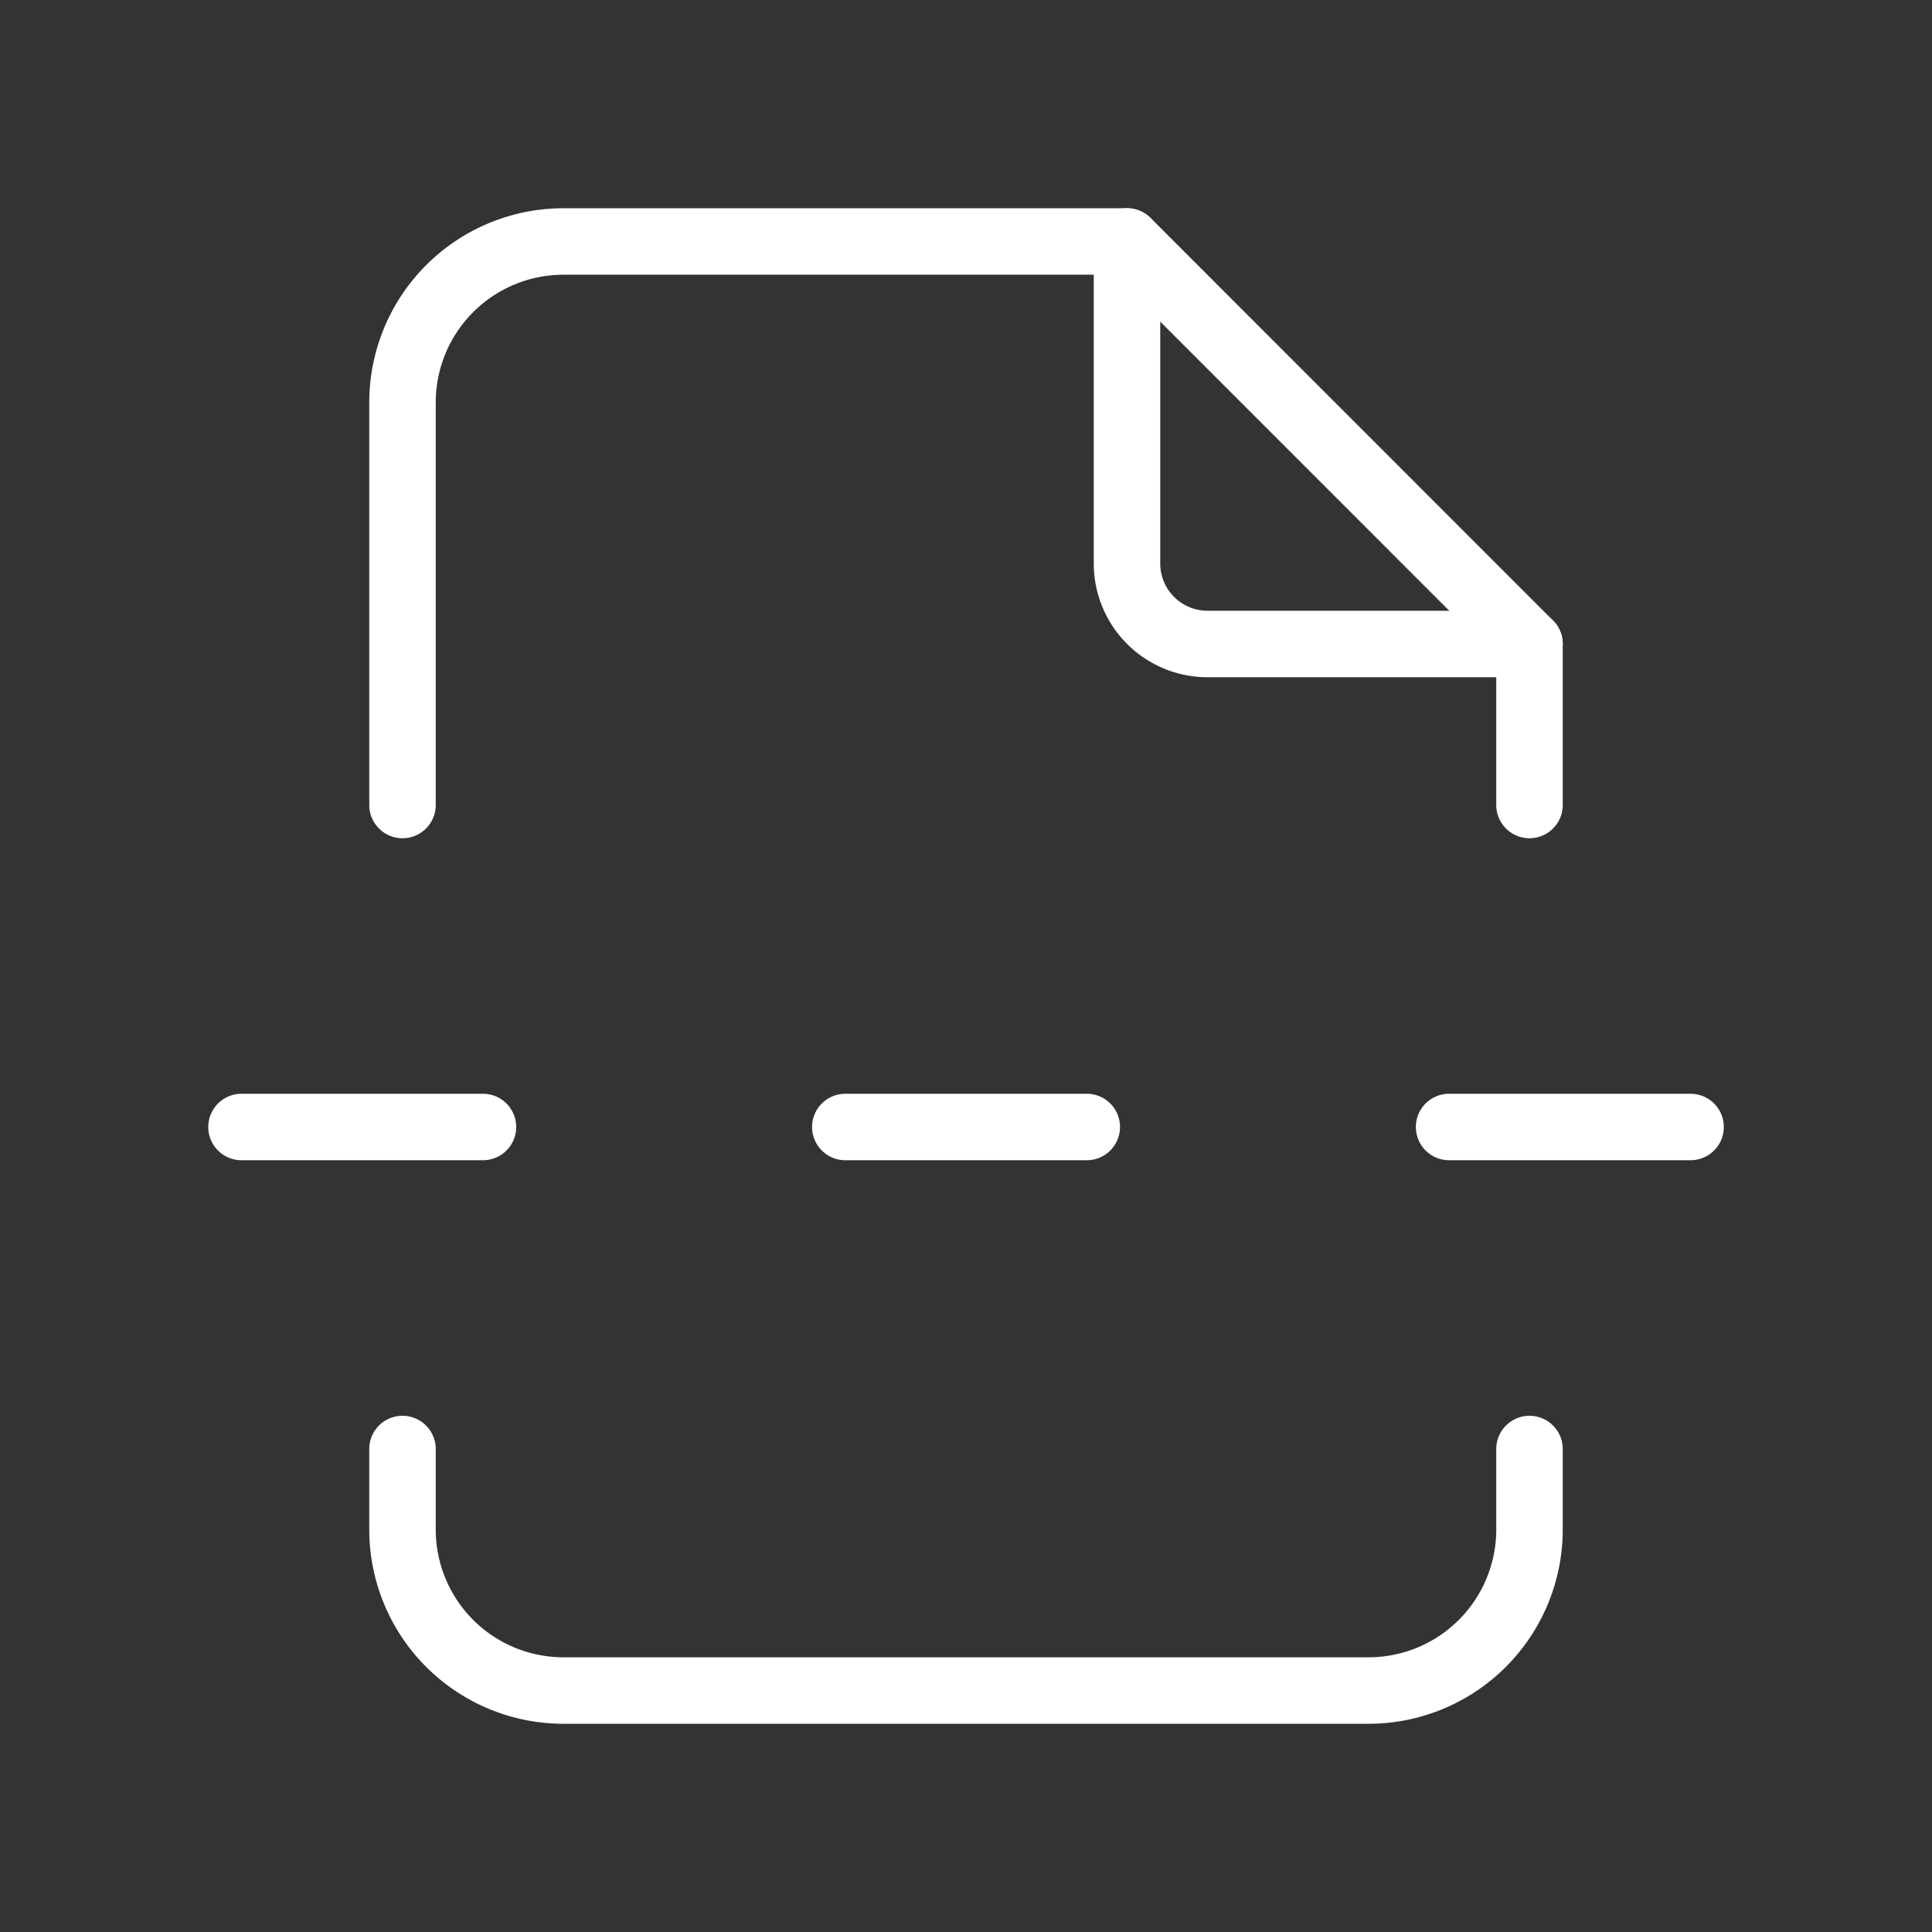 <svg id="page-break" xmlns="http://www.w3.org/2000/svg" width="58.123" height="58.123" viewBox="0 0 58.123 58.123">
  <rect x="0" y="0" width="58.123" height="58.123" fill="#333333" stroke="none"/>
  <path id="Path_17" data-name="Path 17" d="M0,0H58.123V58.123H0Z" fill="none"/>
  <path id="Path_18" data-name="Path 18" d="M14,3v9.687a2.422,2.422,0,0,0,2.422,2.422h9.687" transform="translate(19.905 4.265)" fill="none" stroke="#fff" stroke-linecap="round" stroke-linejoin="round" stroke-width="2"/>
  <path id="Path_19" data-name="Path 19" d="M38.905,18v2.422a4.844,4.844,0,0,1-4.844,4.844H9.844A4.844,4.844,0,0,1,5,20.422V18" transform="translate(7.109 25.593)" fill="none" stroke="#fff" stroke-linecap="round" stroke-linejoin="round" stroke-width="2"/>
  <path id="Path_20" data-name="Path 20" d="M3,14h7.265m10.9,0h7.265m10.9,0h7.265" transform="translate(4.265 19.905)" fill="none" stroke="#fff" stroke-linecap="round" stroke-linejoin="round" stroke-width="2"/>
  <path id="Path_21" data-name="Path 21" d="M5,19.953V7.844A4.844,4.844,0,0,1,9.844,3H26.8L38.905,15.109v4.844" transform="translate(7.109 4.265)" fill="none" stroke="#fff" stroke-linecap="round" stroke-linejoin="round" stroke-width="2"/>
</svg>
